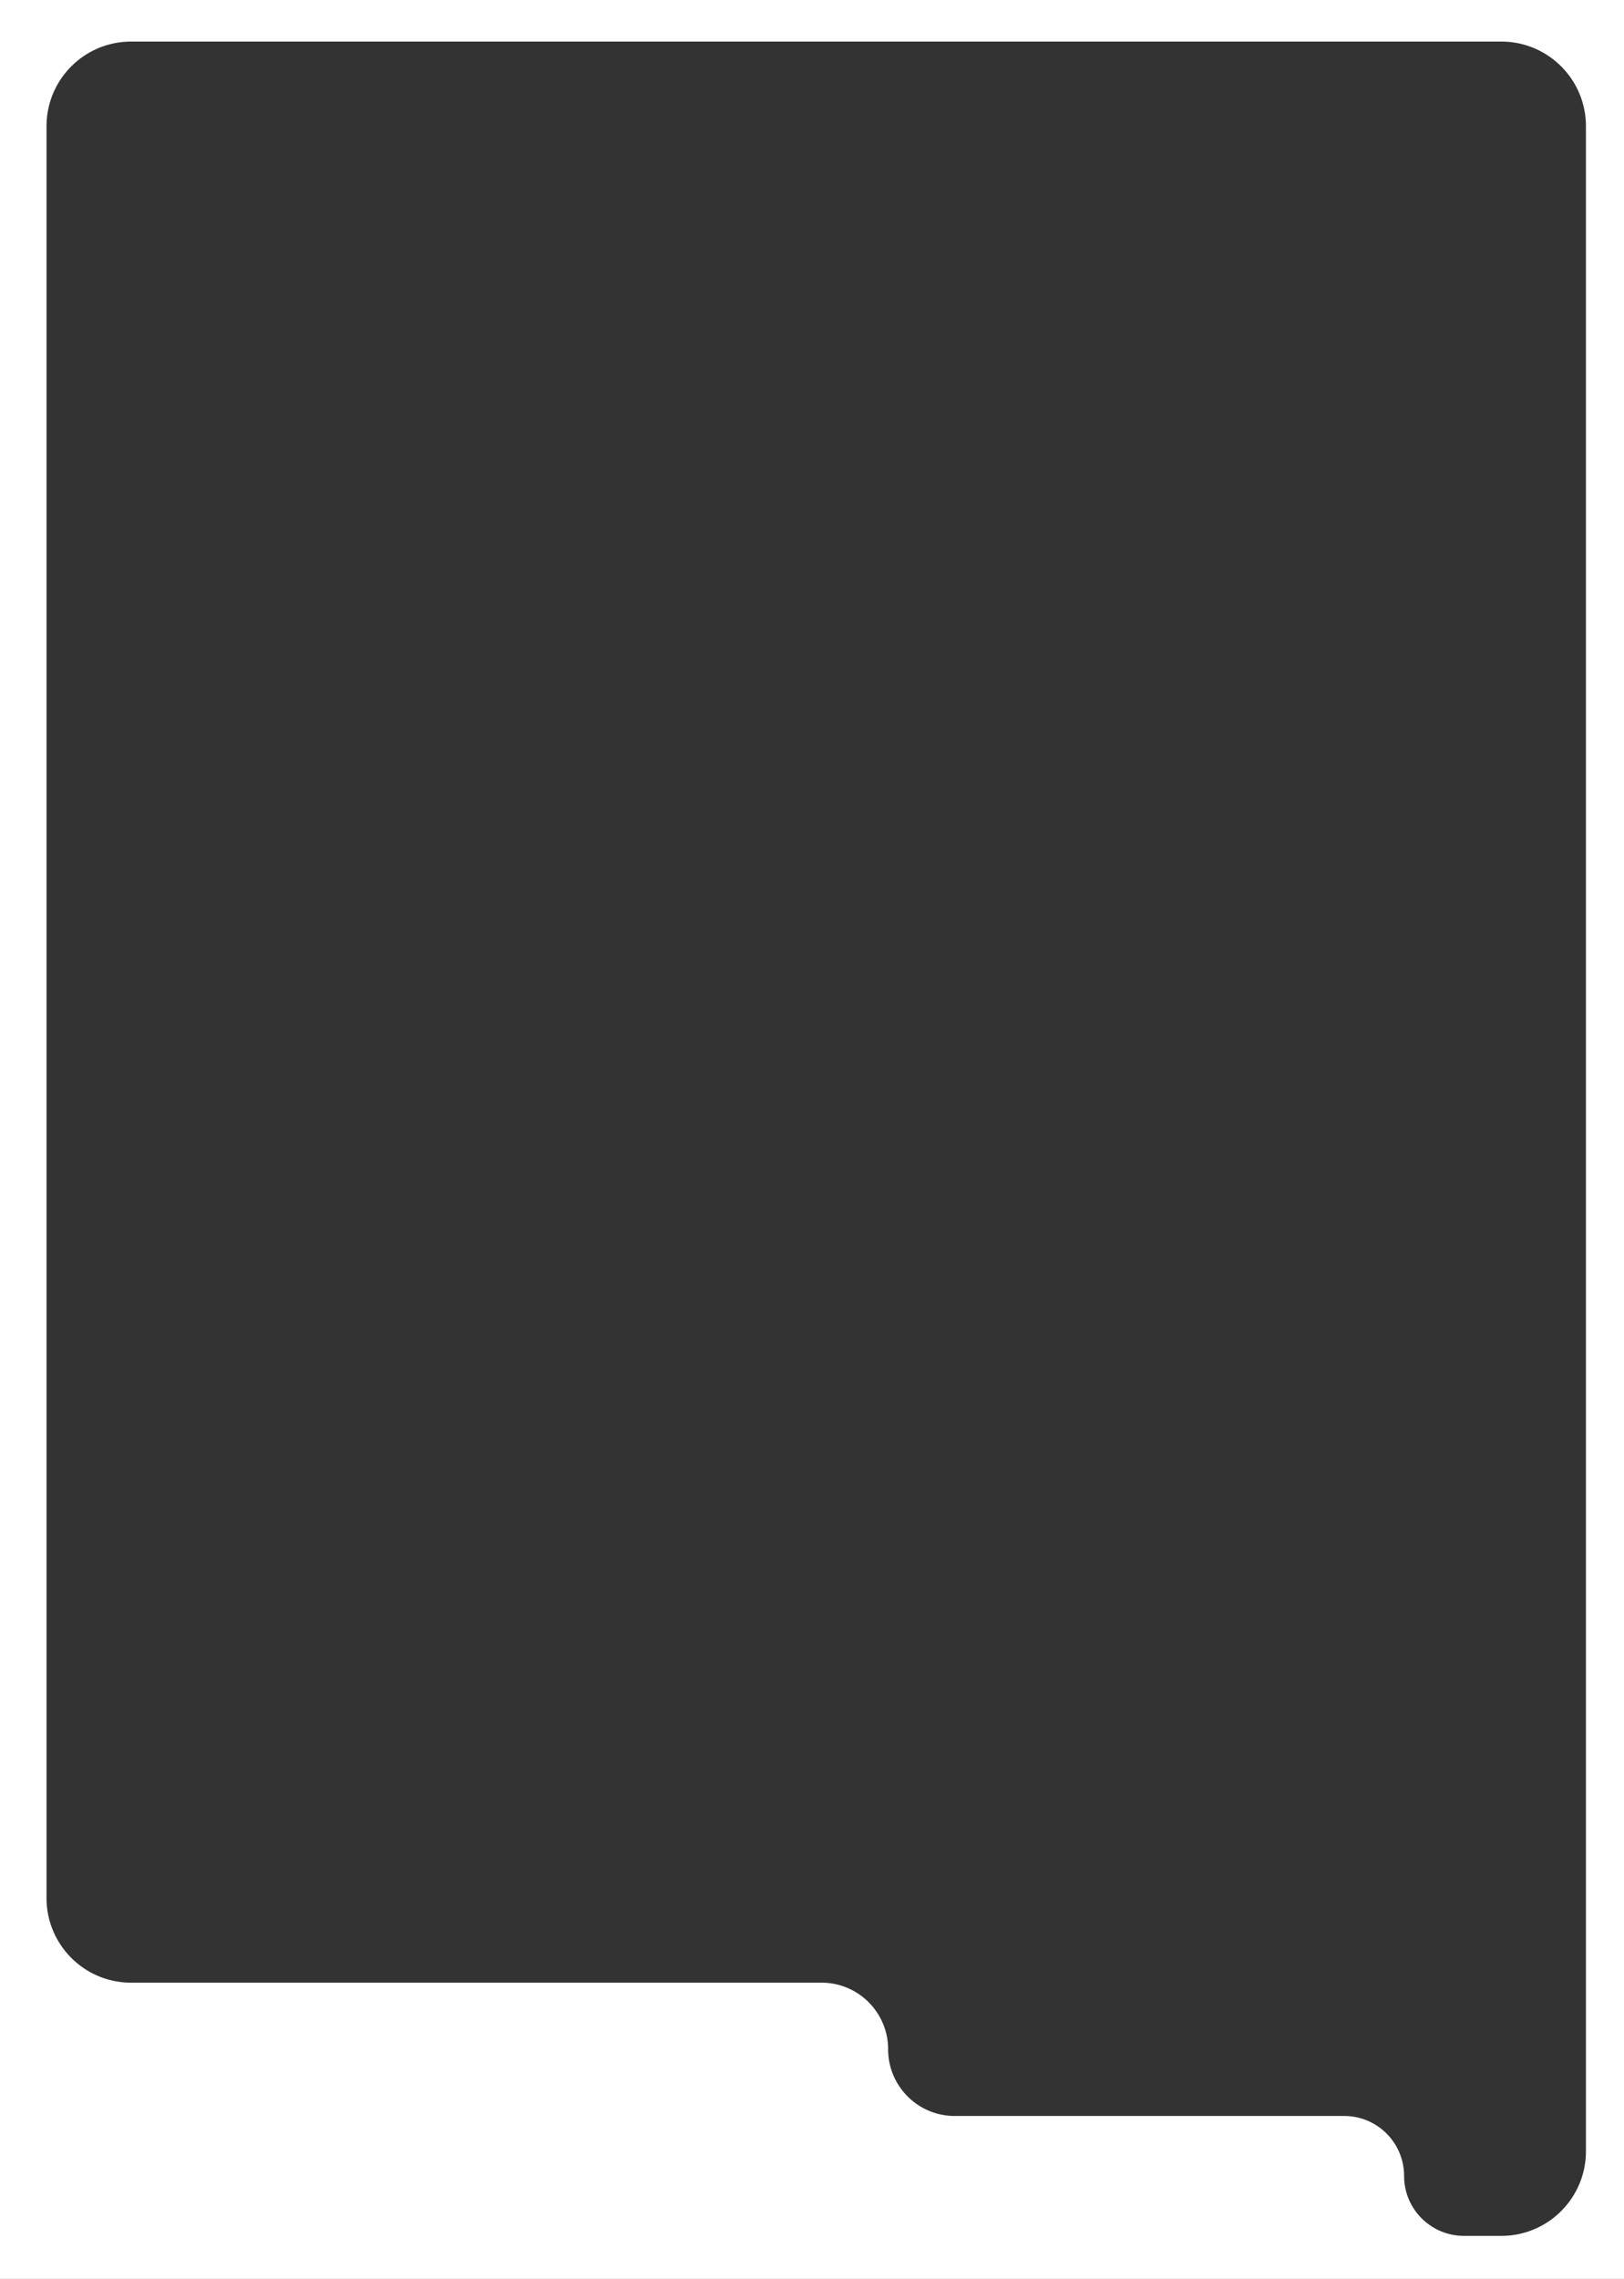 <?xml version="1.0" encoding="UTF-8"?> <svg xmlns="http://www.w3.org/2000/svg" width="768" height="1077" fill="none"><rect width="100%" height="100%" fill="#333333" stroke="none"/><path fill="#fff" d="M790 1056.66c0 22.09-17.909 40-40 40H-7.672c-5.704 0-10.328-4.63-10.328-10.33v-8.83c0-.83-.672-1.5-1.5-1.5s-1.5-.67-1.5-1.5v-73c0-.83.672-1.5 1.5-1.5a1.5 1.5 0 0 0 1.5-1.5V19.656c0-22.091 17.909-40 40-40h728c22.091 0 40 17.909 40 40zM22 897c0 22.091 17.909 40 40 40h326.5c17.397 0 31.5 14.103 31.5 31.5s14.103 31.5 31.5 31.5h184.172c15.645 0 28.328 12.68 28.328 28.33 0 15.64 12.683 28.33 28.328 28.33H710c22.091 0 40-17.91 40-40V59.656c0-22.091-17.909-40-40-40H62c-22.091 0-40 17.909-40 40z"></path></svg> 